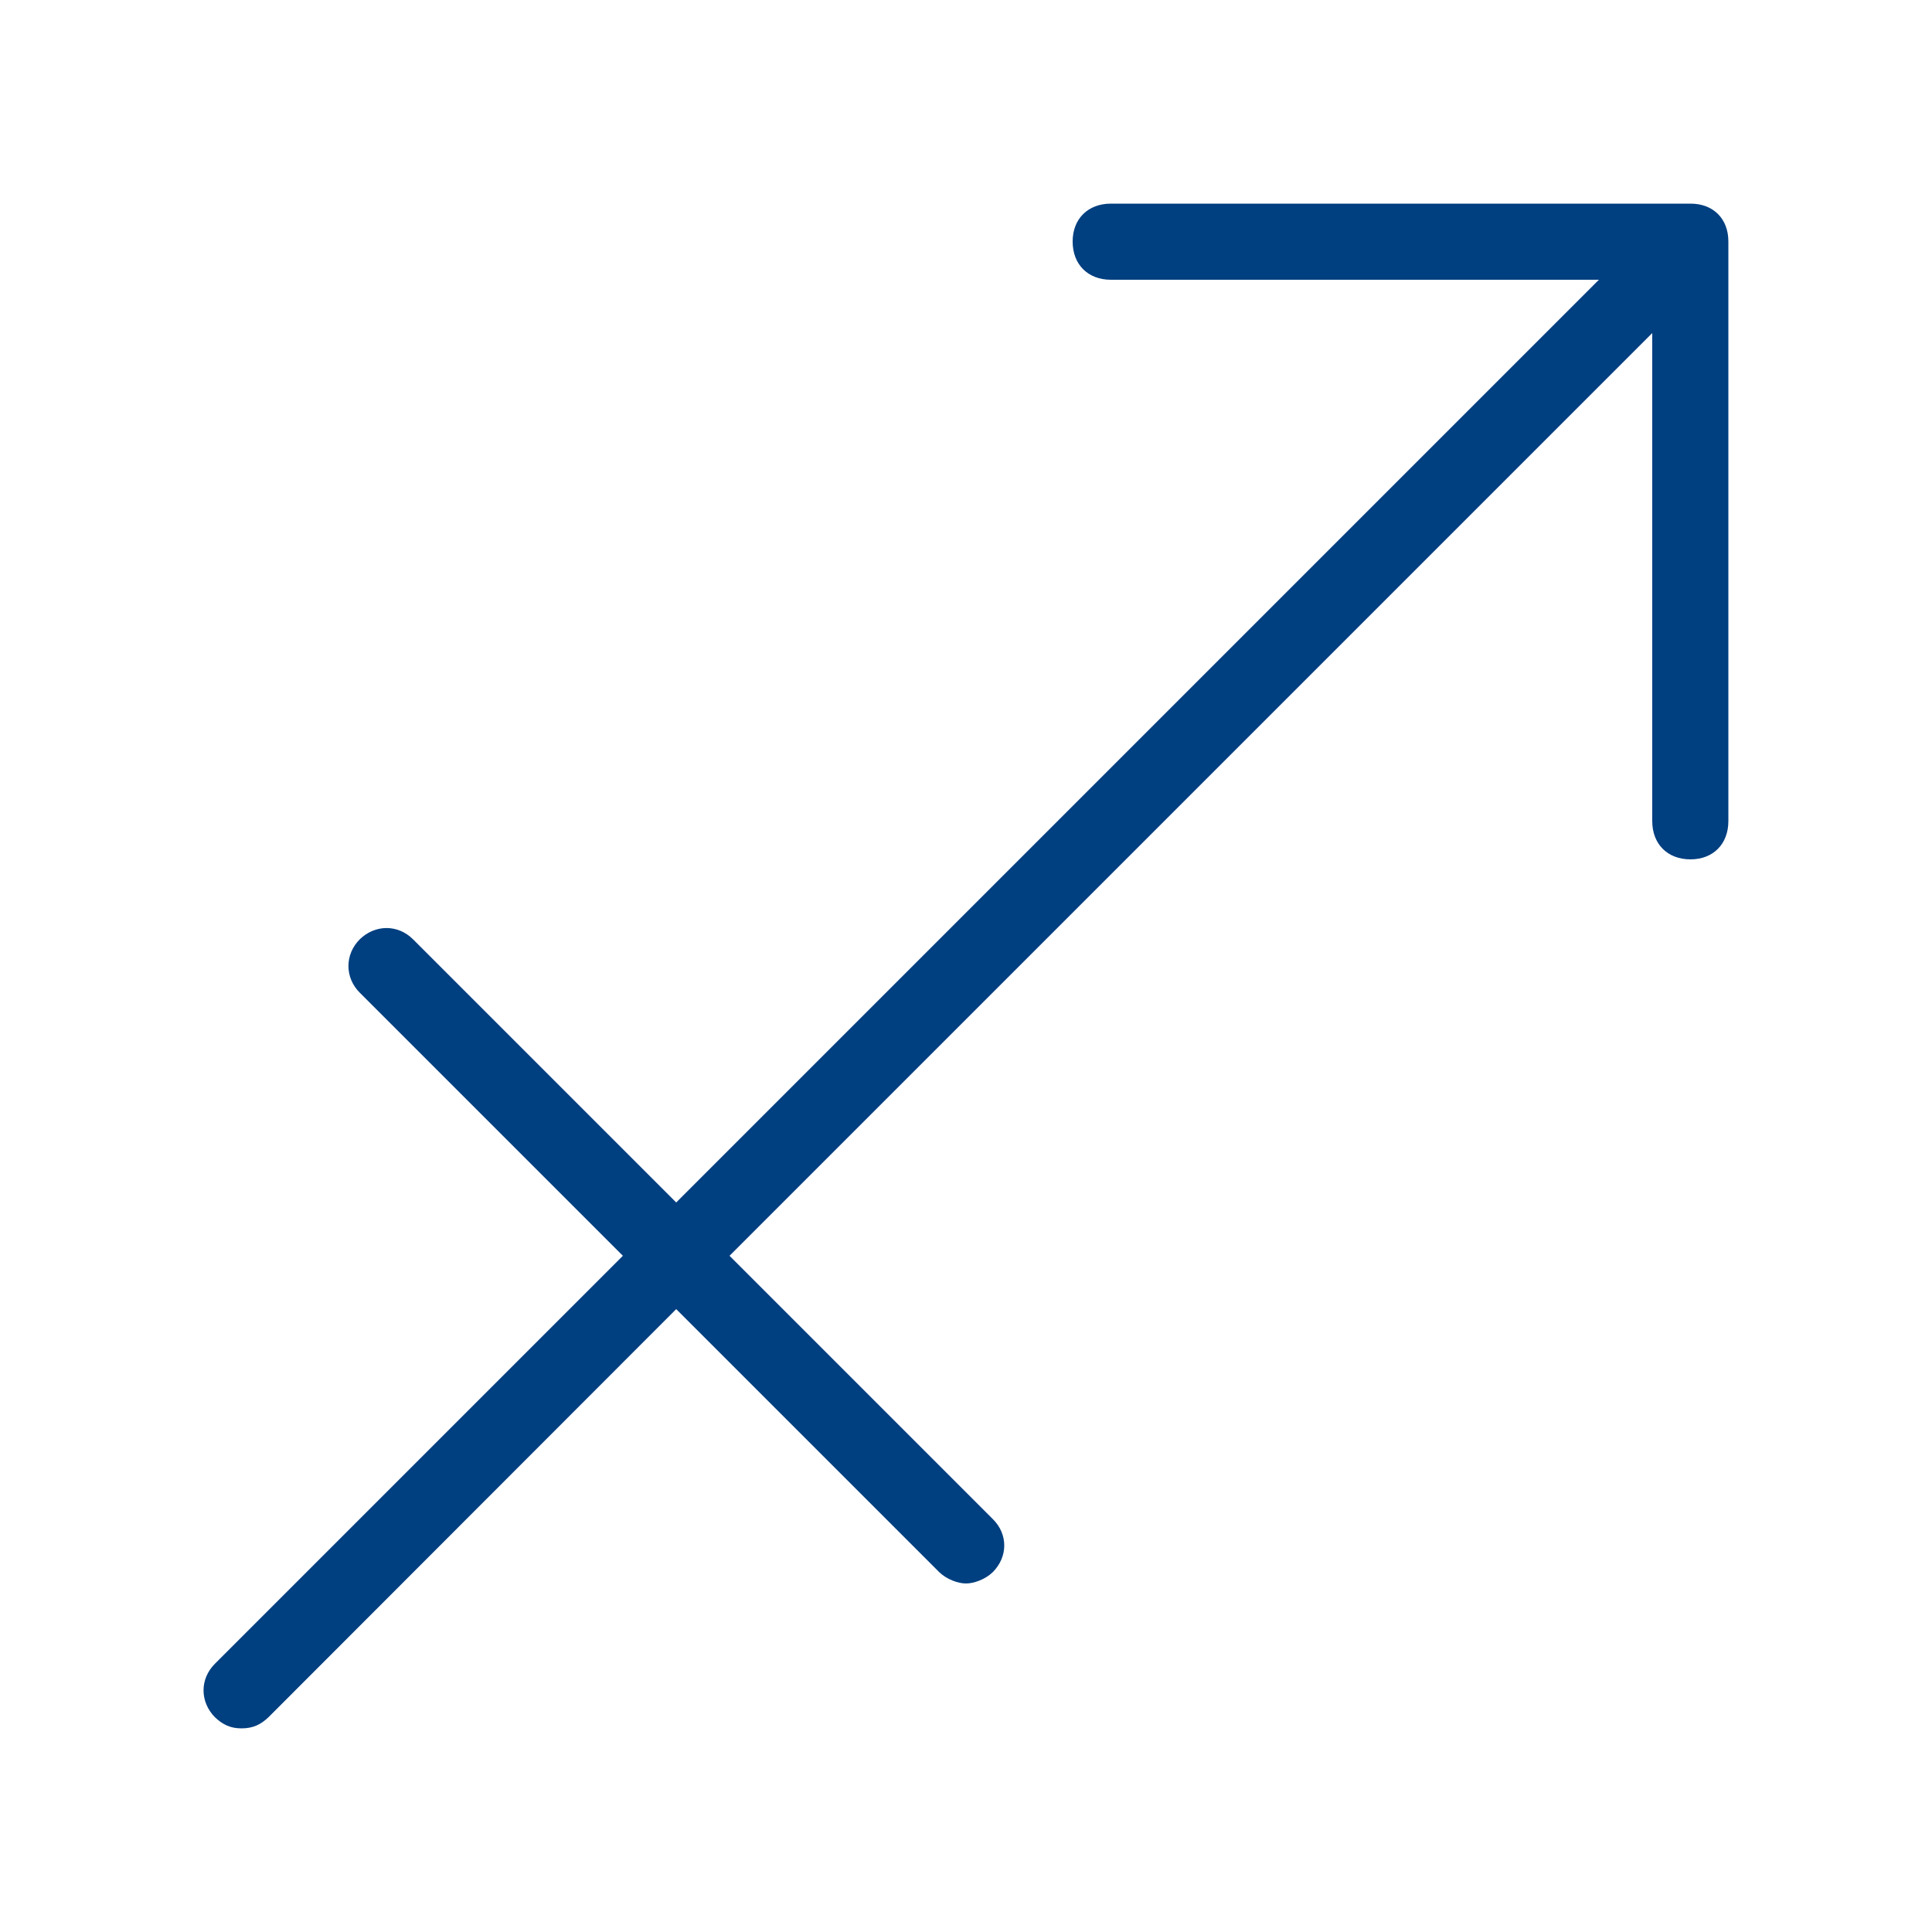 <?xml version="1.0" encoding="UTF-8"?> <svg xmlns="http://www.w3.org/2000/svg" version="1.2" viewBox="0 0 500 500" width="500" height="500"><title>sagitario-1-svg</title><style> .s0 { fill: #003f80 } </style><path id="Layer" class="s0" d="m447.3 62.5v150c0 5.9-3.9 9.9-9.8 9.9-6 0-9.9-4-9.9-9.9v-126.3l-238.8 238.8 68.1 68.1c4 3.9 4 9.8 0 13.8-2 1.9-4.9 2.9-6.9 2.9-2 0-4.9-1-6.9-2.9l-68.1-68.1-105.5 105.6c-2 1.9-4 2.9-7 2.9-2.9 0-4.9-1-6.9-2.9-3.9-4-3.9-9.9 0-13.8l105.6-105.6-68.1-68.1c-3.9-3.9-3.9-9.9 0-13.8 4-3.9 9.9-3.9 13.8 0l68.1 68.1 238.8-238.8h-126.3c-5.9 0-9.9-3.9-9.9-9.9 0-5.9 4-9.8 9.9-9.8h150c5.9 0 9.8 3.9 9.8 9.8z"></path></svg> 